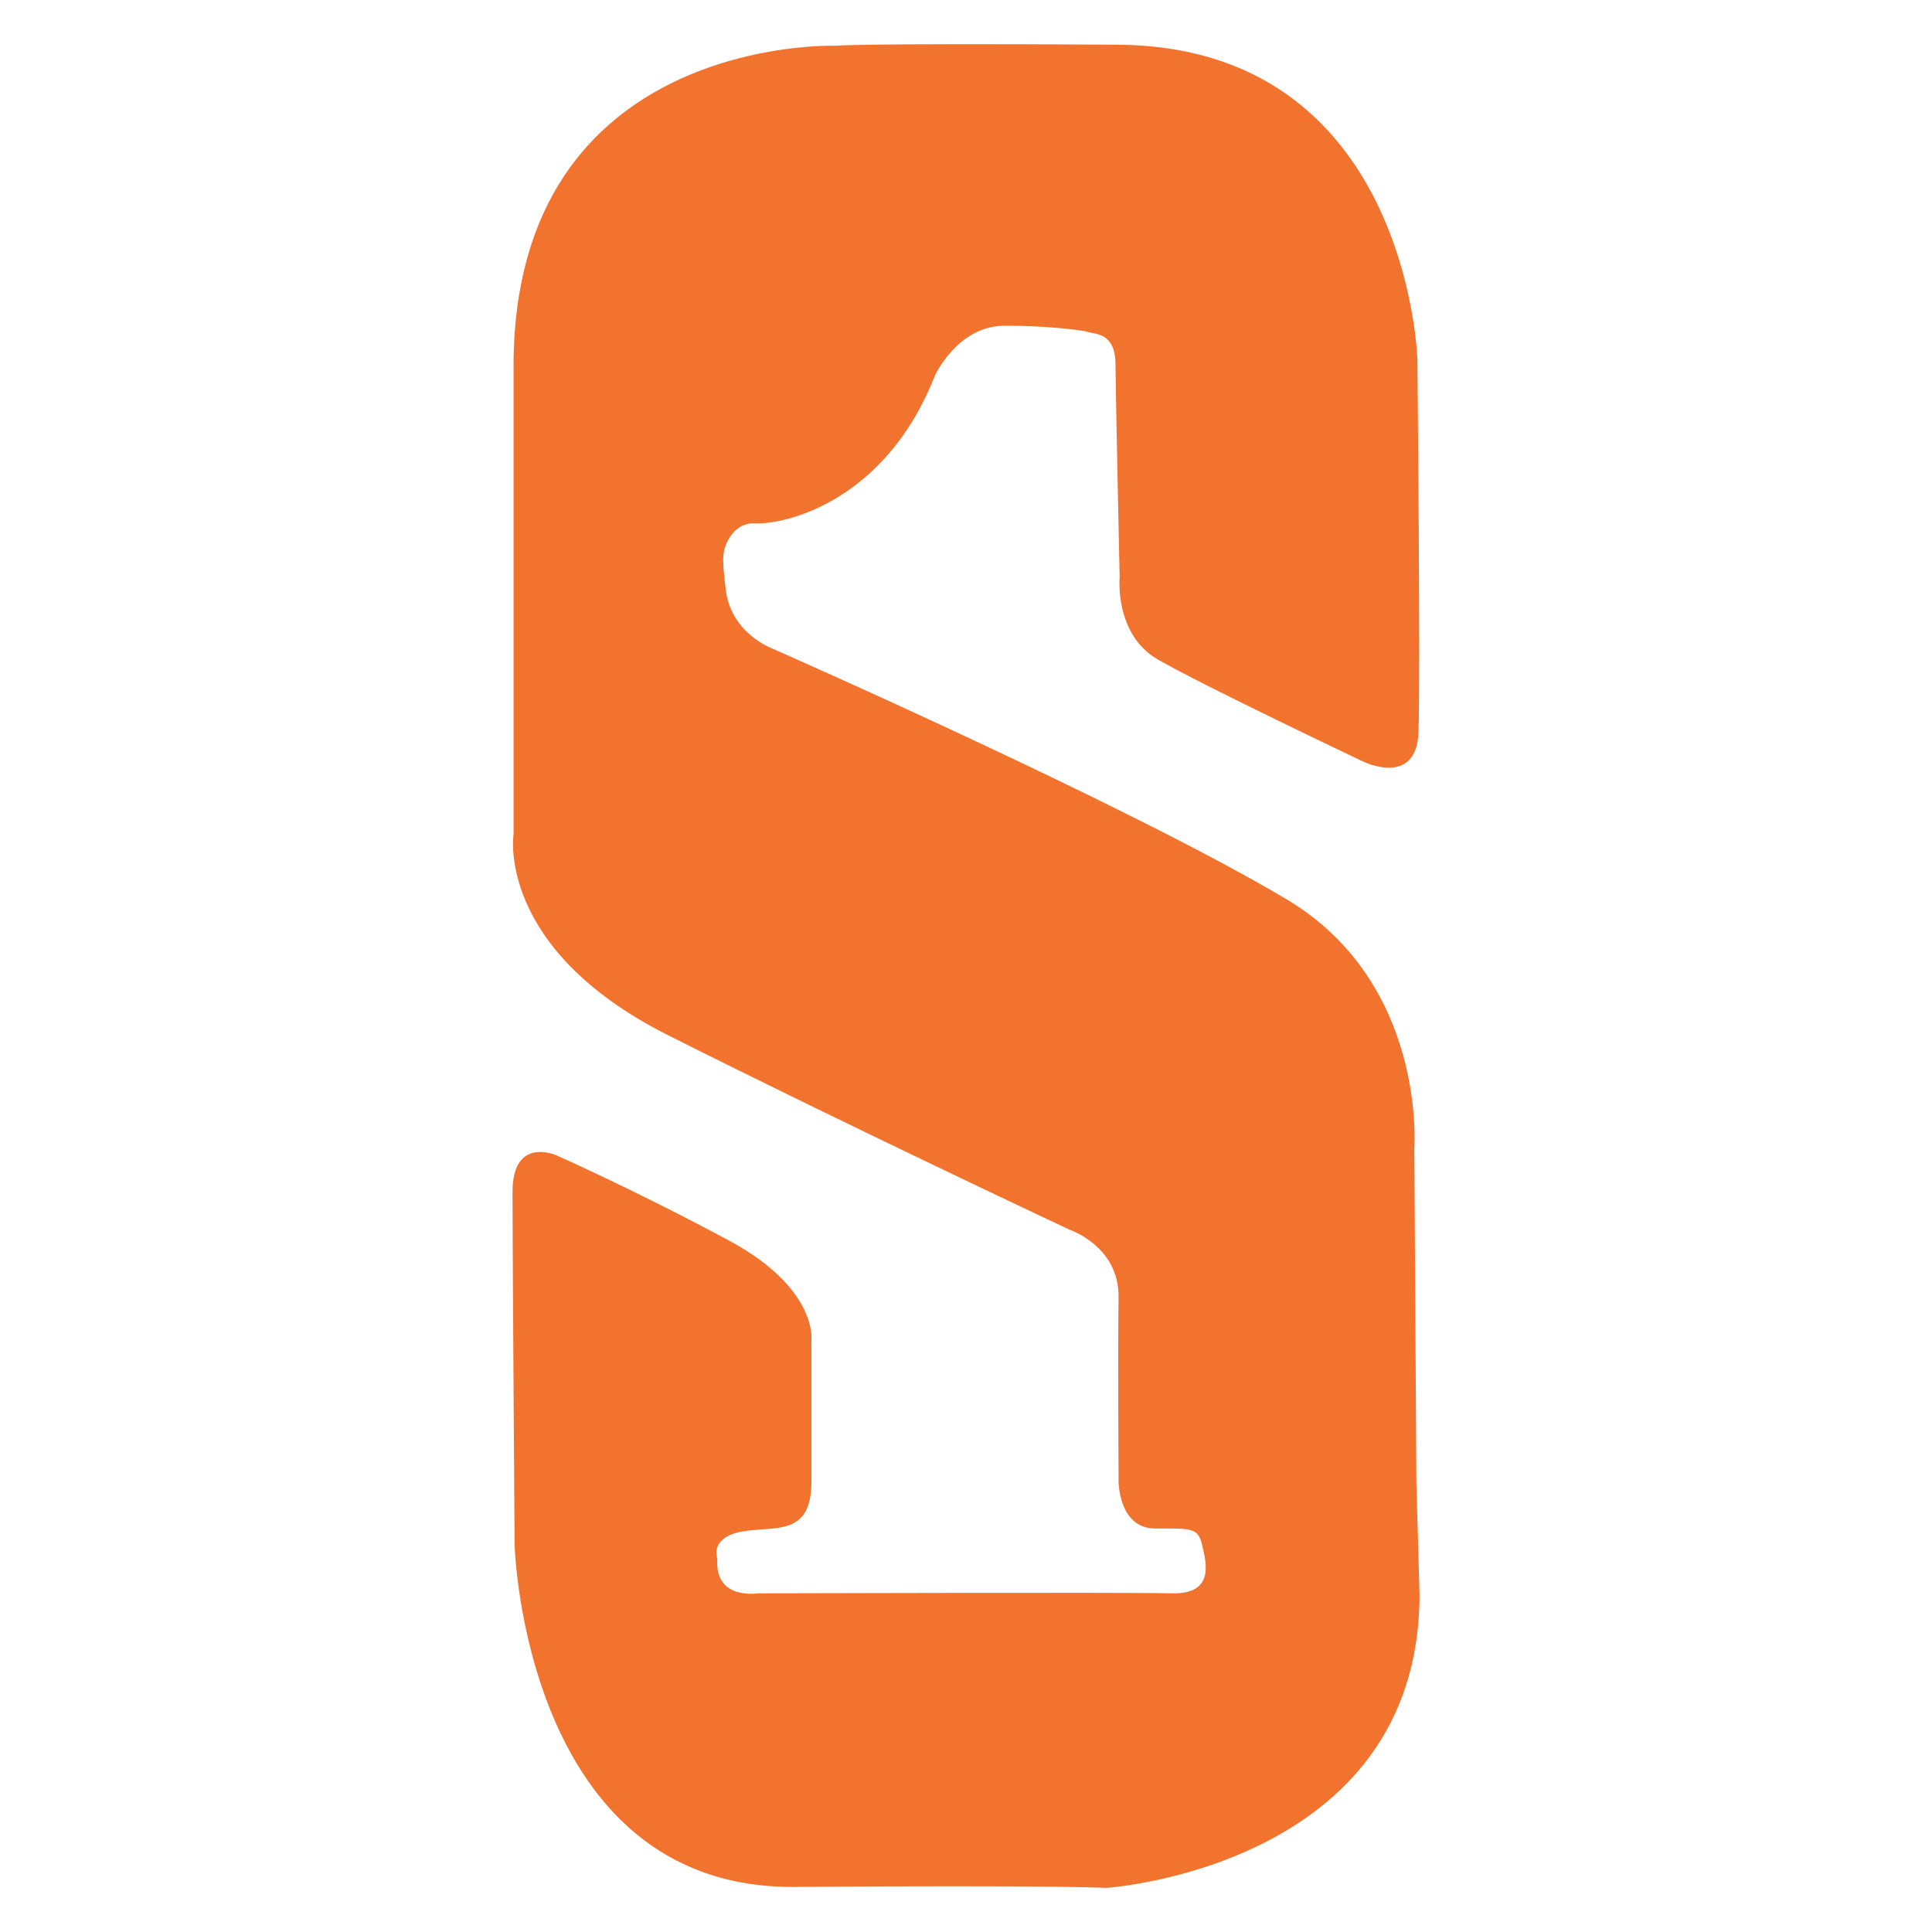 <?xml version="1.0" encoding="utf-8"?>
<!-- Generator: Adobe Illustrator 16.0.0, SVG Export Plug-In . SVG Version: 6.00 Build 0)  -->
<!DOCTYPE svg PUBLIC "-//W3C//DTD SVG 1.1//EN" "http://www.w3.org/Graphics/SVG/1.1/DTD/svg11.dtd">
<svg version="1.1" id="Calque_1" xmlns="http://www.w3.org/2000/svg" xmlns:xlink="http://www.w3.org/1999/xlink" x="0px" y="0px"
	 width="36px" height="36px" viewBox="0 0 36 36" enable-background="new 0 0 36 36" xml:space="preserve">
<path fill="#F2732D" d="M26.392,27.624l-0.038-6.23c0,0,0.233-3.076-2.376-4.634c-2.916-1.741-9.58-4.672-9.58-4.672
	s-0.78-0.278-0.876-1.11c-0.034-0.297-0.058-0.498-0.039-0.662c0.023-0.202,0.205-0.584,0.584-0.565
	c0.562,0.029,2.435-0.409,3.35-2.746c0,0,0.419-0.925,1.285-0.935c0.72-0.008,1.46,0.078,1.577,0.117
	c0.117,0.04,0.501,0.009,0.506,0.584c0.006,0.682,0.078,3.992,0.078,3.992s-0.098,1.051,0.701,1.519
	c0.798,0.467,3.835,1.908,3.835,1.908s0.993,0.487,1.032-0.545s-0.02-6.951-0.02-6.951s-0.165-5.826-5.588-5.861
	c-4.867-0.03-5.276,0.02-5.276,0.02S9.569,0.657,9.569,6.829c0,6.173,0,8.723,0,8.723s-0.331,2.123,2.882,3.739
	c3.339,1.679,7.477,3.622,7.477,3.622s0.93,0.307,0.915,1.266c-0.015,0.974,0,3.427,0,3.427s0,0.875,0.682,0.875
	s0.798-0.019,0.876,0.312c0.078,0.332,0.233,0.915-0.564,0.896c-0.799-0.02-7.71,0-7.71,0s-0.818,0.136-0.76-0.643
	c0,0-0.156-0.389,0.447-0.506c0.604-0.117,1.306,0.117,1.306-0.935s0-2.668,0-2.668s0.087-0.943-1.52-1.812
	c-1.725-0.93-3.232-1.597-3.232-1.597S9.55,21.16,9.55,22.211c0,1.053,0.039,6.581,0.039,6.581s0.175,6.405,5.218,6.368
	c4.79-0.037,5.81,0.018,5.81,0.018s5.834-0.388,5.834-5.471L26.392,27.624z"/>
</svg>
